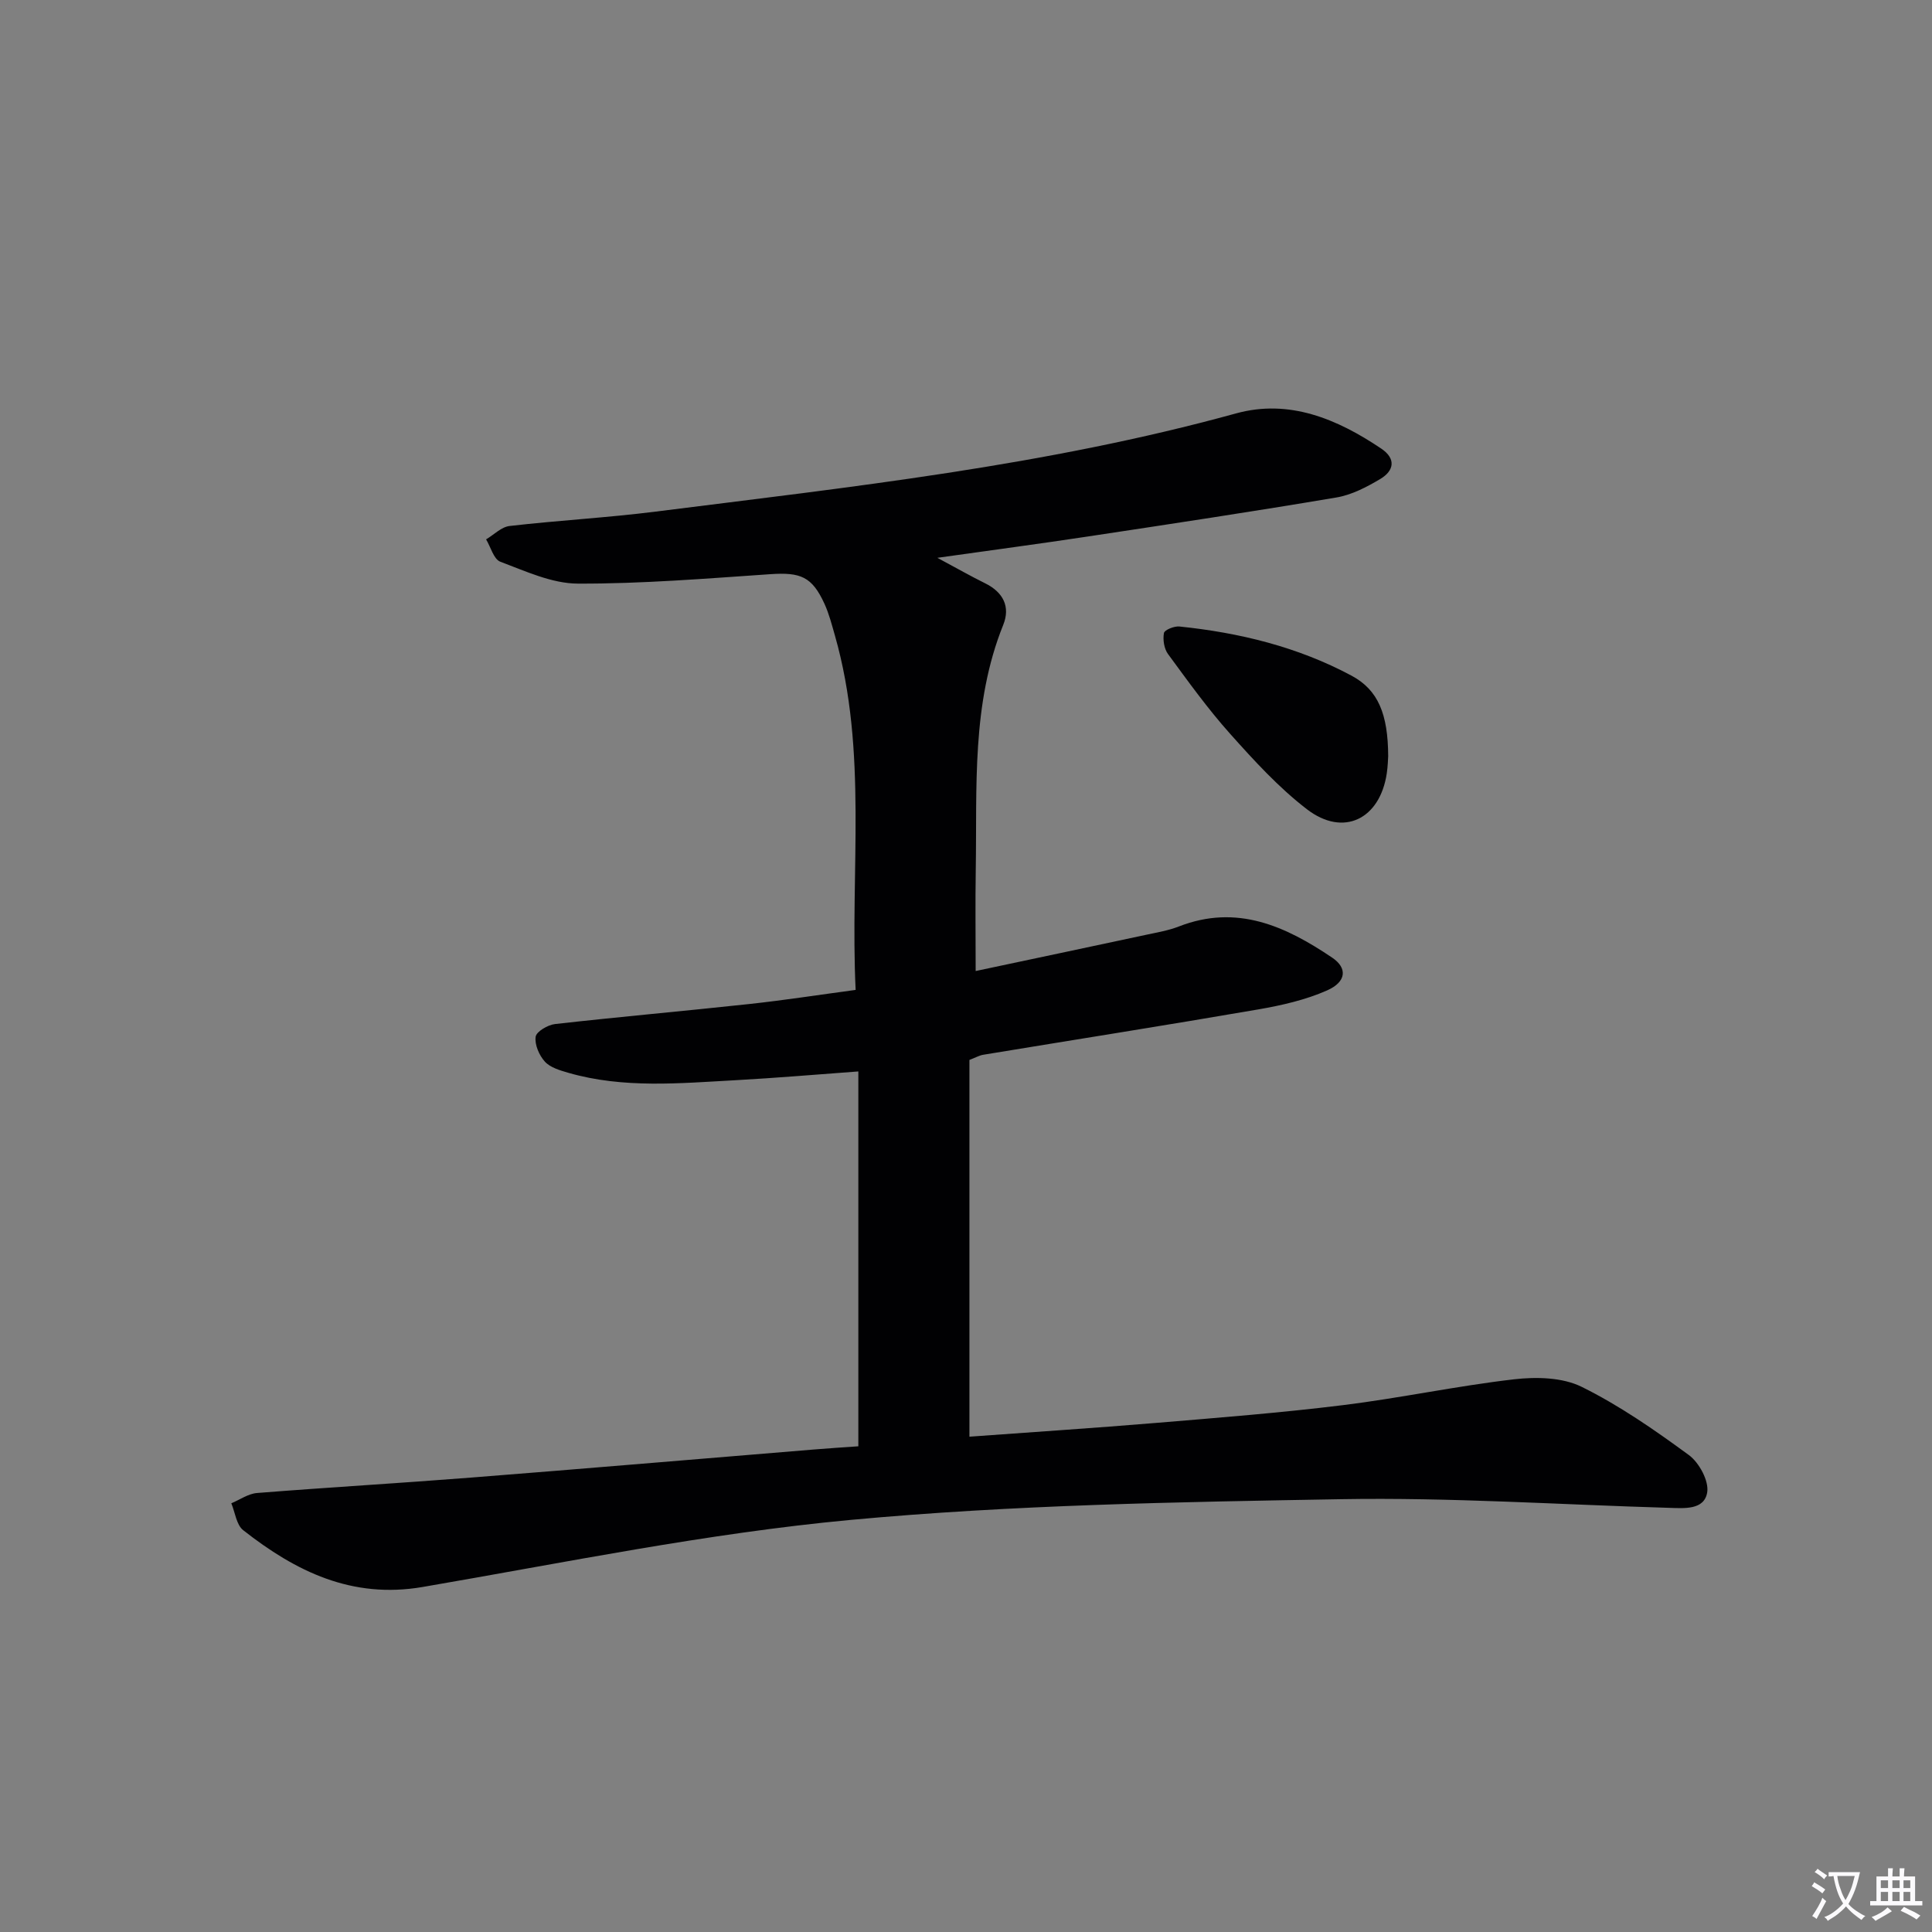 <svg enable-background="new 0 0 400 400" viewBox="0 0 400 400" xmlns="http://www.w3.org/2000/svg"><rect x="0" y="0" width="400" height="400" fill="#808080" stroke="none"/><path d="m377.9 391.2c-.2.3-.4.5-.6.8-.7-.6-1.4-1-2.2-1.5.2-.3.4-.5.5-.8.6.4 1.4.8 2.3 1.5zm-1.8 6.1c-.2-.2-.5-.4-.9-.6.4-.6.8-1.2 1.2-1.9s.7-1.3.9-1.9c.3.3.5.5.8.7-.7 1.3-1.4 2.6-2 3.7zm2.2-9c-.3.3-.5.5-.6.8-.6-.6-1.3-1.1-2-1.5.3-.3.5-.5.6-.7.6.5 1.3.9 2 1.4zm.3.2v-.9h2 4.5c-.3 1.3-.6 2.5-1 3.6s-.9 2.1-1.4 3c.4.5 1 1 1.6 1.4s1.2.8 1.9 1.1c-.3.2-.5.4-.8.8-.4-.3-1-.7-1.6-1.2s-1.2-1.1-1.6-1.6c-.5.6-1.1 1.1-1.7 1.6s-1.4.9-2.1 1.4c-.1-.3-.3-.5-.7-.8.6-.2 1.2-.5 1.9-1s1.4-1.1 2-1.8c-.5-.8-.9-1.6-1.2-2.5s-.6-2-.8-3.2c-.4.1-.7.1-1 .1zm2.5 2.7c.3 1 .7 1.7 1 2.2.3-.5.6-1.1 1-2s.6-1.9.9-3h-3.2-.4c.1.9.3 1.8.7 2.8z" fill="#fbfafc"/><path d="m396.5 388.5v1.5 3.6h1.5v.9c-.4 0-1 0-1.7 0h-7.9c-.5 0-.9 0-1.2 0v-.9h1.3v-3.5c0-.7 0-1.2 0-1.6h2.4c0-.8 0-1.4 0-1.7h1c0 .3-.1.8-.1 1.7h1.5c0-.8 0-1.4 0-1.7h1c0 .3-.1.9-.1 1.7zm-8.2 9.2c-.2-.3-.5-.5-.8-.8.8-.3 1.4-.6 1.9-.9s1-.7 1.4-1.1c.3.3.6.5.9.8-1.6 1-2.8 1.6-3.4 2zm2.6-6.8v-1.6h-1.5v1.6zm0 2.7v-1.9h-1.5v1.9zm2.4-2.7v-1.6h-1.5v1.6zm0 2.7v-1.9h-1.5v1.9zm.2 2 .7-.8c.4.2.9.5 1.6.8s1.3.7 1.8 1c-.3.3-.5.5-.8.8-.4-.3-1.5-1-3.3-1.8zm2-4.7v-1.6h-1.4v1.6zm0 2.7v-1.9h-1.4v1.9z" fill="#fbfafc"/><g fill="#010103"><path d="m177.71 299.44c0-26.08 0-51.37 0-77.61-8.62.63-16.97 1.35-25.34 1.81-11.61.63-23.27 1.77-34.71-1.53-1.72-.5-3.73-1.08-4.85-2.31-1.18-1.3-2.14-3.52-1.91-5.15.15-1.07 2.51-2.46 4-2.63 13.37-1.51 26.77-2.69 40.15-4.14 7.23-.78 14.42-1.9 22.1-2.93-1.18-24.74 2.57-49.31-4.28-73.34-.64-2.23-1.22-4.52-2.18-6.62-2.58-5.62-4.95-6.54-11.24-6.11-13.27.9-26.56 2-39.83 1.95-5.37-.02-10.82-2.58-16.03-4.53-1.37-.51-1.99-3.04-2.95-4.63 1.62-.96 3.17-2.58 4.87-2.77 10.06-1.16 20.2-1.71 30.25-2.98 40.33-5.09 80.77-9.48 120.15-20.33 11.01-3.03 20.94 1.15 30.05 7.28 3.14 2.11 2.66 4.6-.19 6.3-2.81 1.67-5.92 3.3-9.09 3.83-17.17 2.9-34.4 5.5-51.62 8.1-9.78 1.48-19.58 2.78-30.99 4.39 4.18 2.24 6.98 3.84 9.88 5.27 3.74 1.84 5.28 4.84 3.76 8.61-6.6 16.4-5.41 33.63-5.69 50.71-.11 6.78-.02 13.56-.02 20.96 11.8-2.5 23.57-4.99 35.34-7.51 2.27-.49 4.6-.88 6.75-1.72 12.01-4.68 22.1-.04 31.75 6.48 3.15 2.13 2.94 4.98-1.07 6.76-4.47 1.98-9.42 3.1-14.27 3.94-18.96 3.27-37.97 6.26-56.95 9.39-.78.13-1.52.56-2.84 1.07v78c12.86-.94 25.75-1.78 38.62-2.85 12.92-1.08 25.85-2.09 38.71-3.68 11.85-1.46 23.58-3.98 35.44-5.35 4.59-.53 9.99-.41 13.97 1.55 7.84 3.87 15.14 8.95 22.22 14.14 2.12 1.56 4.17 5.35 3.79 7.71-.61 3.72-4.77 3.3-7.95 3.21-22.62-.66-45.25-2.18-67.84-1.79-33.91.59-67.93 1.16-101.66 4.3-29.68 2.77-59.07 8.83-88.52 13.88-14.63 2.51-26.28-3.23-37.14-11.76-1.41-1.11-1.67-3.68-2.46-5.57 1.78-.74 3.51-1.99 5.33-2.13 14.75-1.17 29.52-2.03 44.27-3.19 23.69-1.86 47.38-3.88 71.07-5.82 2.95-.25 5.91-.43 9.15-.66z"/><path d="m287.41 156.56c-.04.56-.07 2.06-.29 3.54-1.41 9.51-8.98 13.25-16.53 7.45-5.86-4.5-10.96-10.09-15.91-15.63-4.64-5.19-8.72-10.88-12.85-16.5-.82-1.11-1.1-2.98-.85-4.35.12-.66 2.13-1.47 3.2-1.36 12.46 1.28 24.53 4.23 35.62 10.17 5.55 2.96 7.57 7.97 7.61 16.68z"/></g></svg>